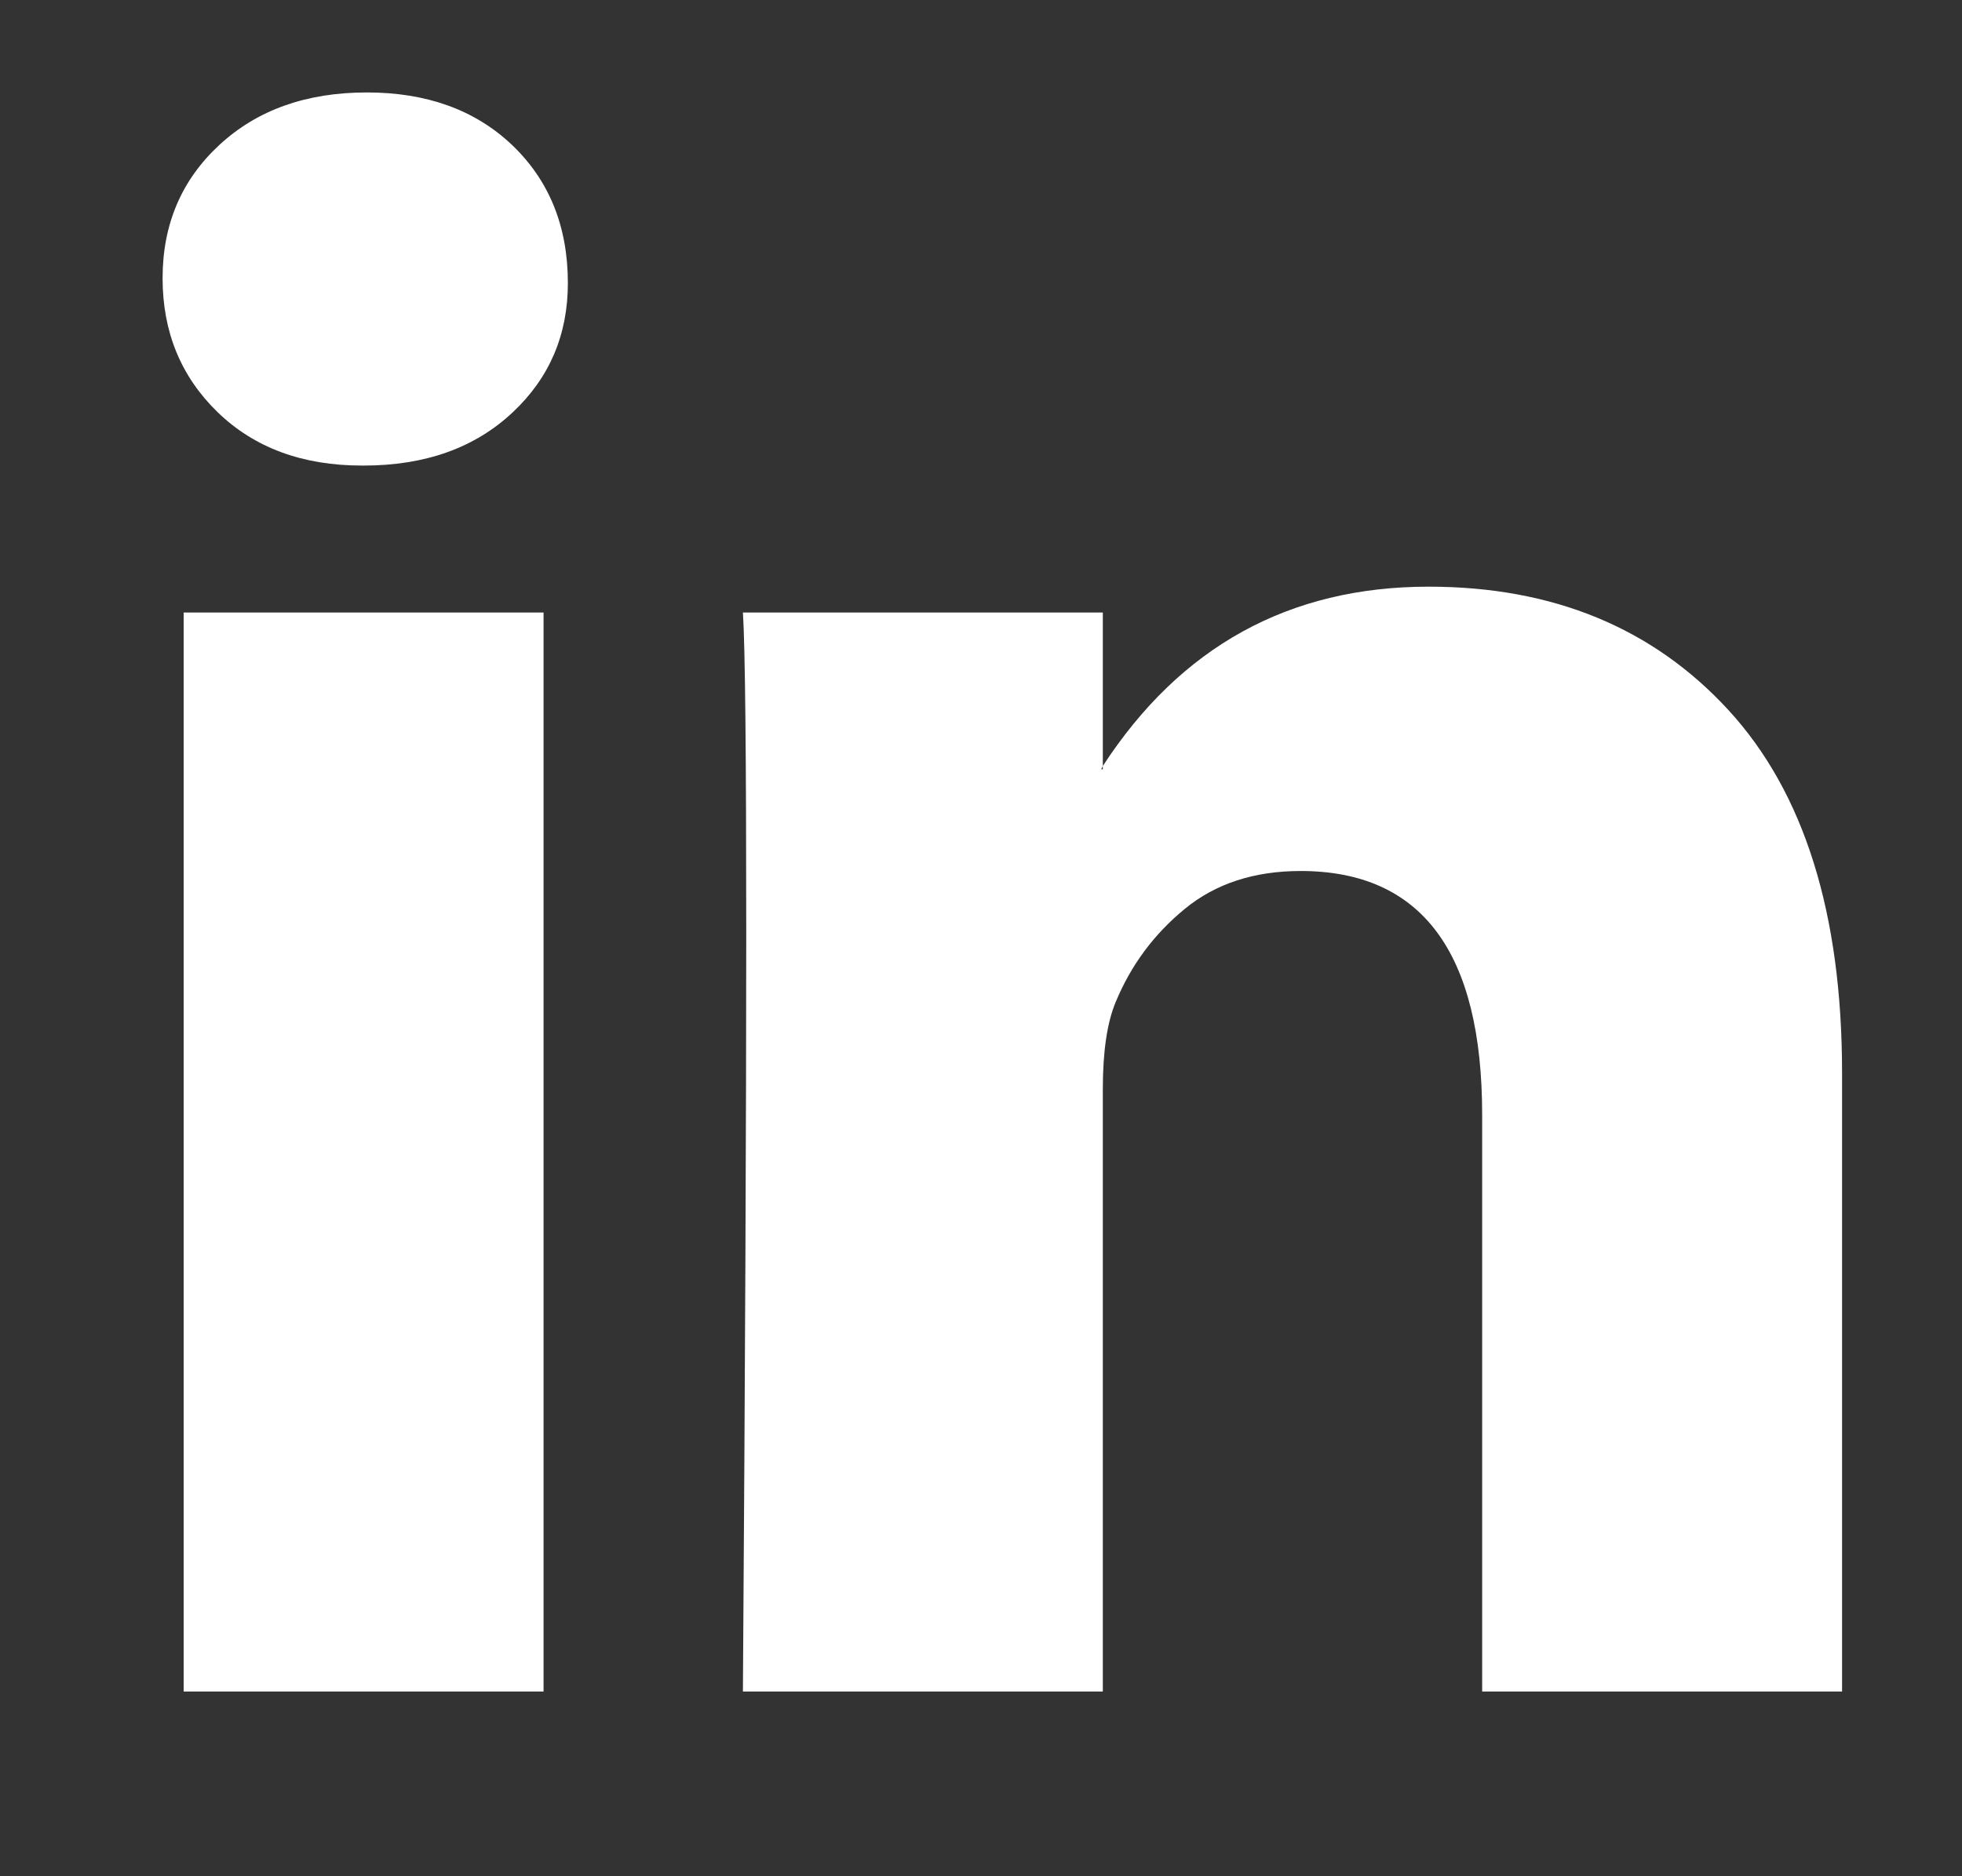 <svg width="23" height="22" viewBox="0 0 23 22" fill="none" xmlns="http://www.w3.org/2000/svg">
<rect x="0" y="0" width="23" height="22" fill="#333333" stroke="none"/>
<path d="M1.906 3.262C1.906 2.631 2.128 2.11 2.571 1.7C3.015 1.289 3.591 1.084 4.301 1.084C4.997 1.084 5.561 1.286 5.992 1.69C6.435 2.107 6.657 2.65 6.657 3.319C6.657 3.925 6.442 4.43 6.011 4.834C5.568 5.251 4.985 5.459 4.263 5.459H4.244C3.547 5.459 2.983 5.251 2.552 4.834C2.122 4.417 1.906 3.893 1.906 3.262ZM2.153 19.834V7.182H6.372V19.834H2.153ZM8.709 19.834H12.928V12.77C12.928 12.328 12.979 11.987 13.08 11.747C13.258 11.318 13.527 10.954 13.888 10.658C14.249 10.361 14.702 10.213 15.247 10.213C16.666 10.213 17.375 11.166 17.375 13.073V19.834H21.594V12.58C21.594 10.711 21.15 9.294 20.264 8.328C19.377 7.362 18.205 6.879 16.748 6.879C15.114 6.879 13.84 7.58 12.928 8.982V9.02H12.909L12.928 8.982V7.182H8.709C8.735 7.587 8.748 8.843 8.748 10.951C8.748 13.06 8.735 16.021 8.709 19.834Z" fill="white"/>
</svg>
